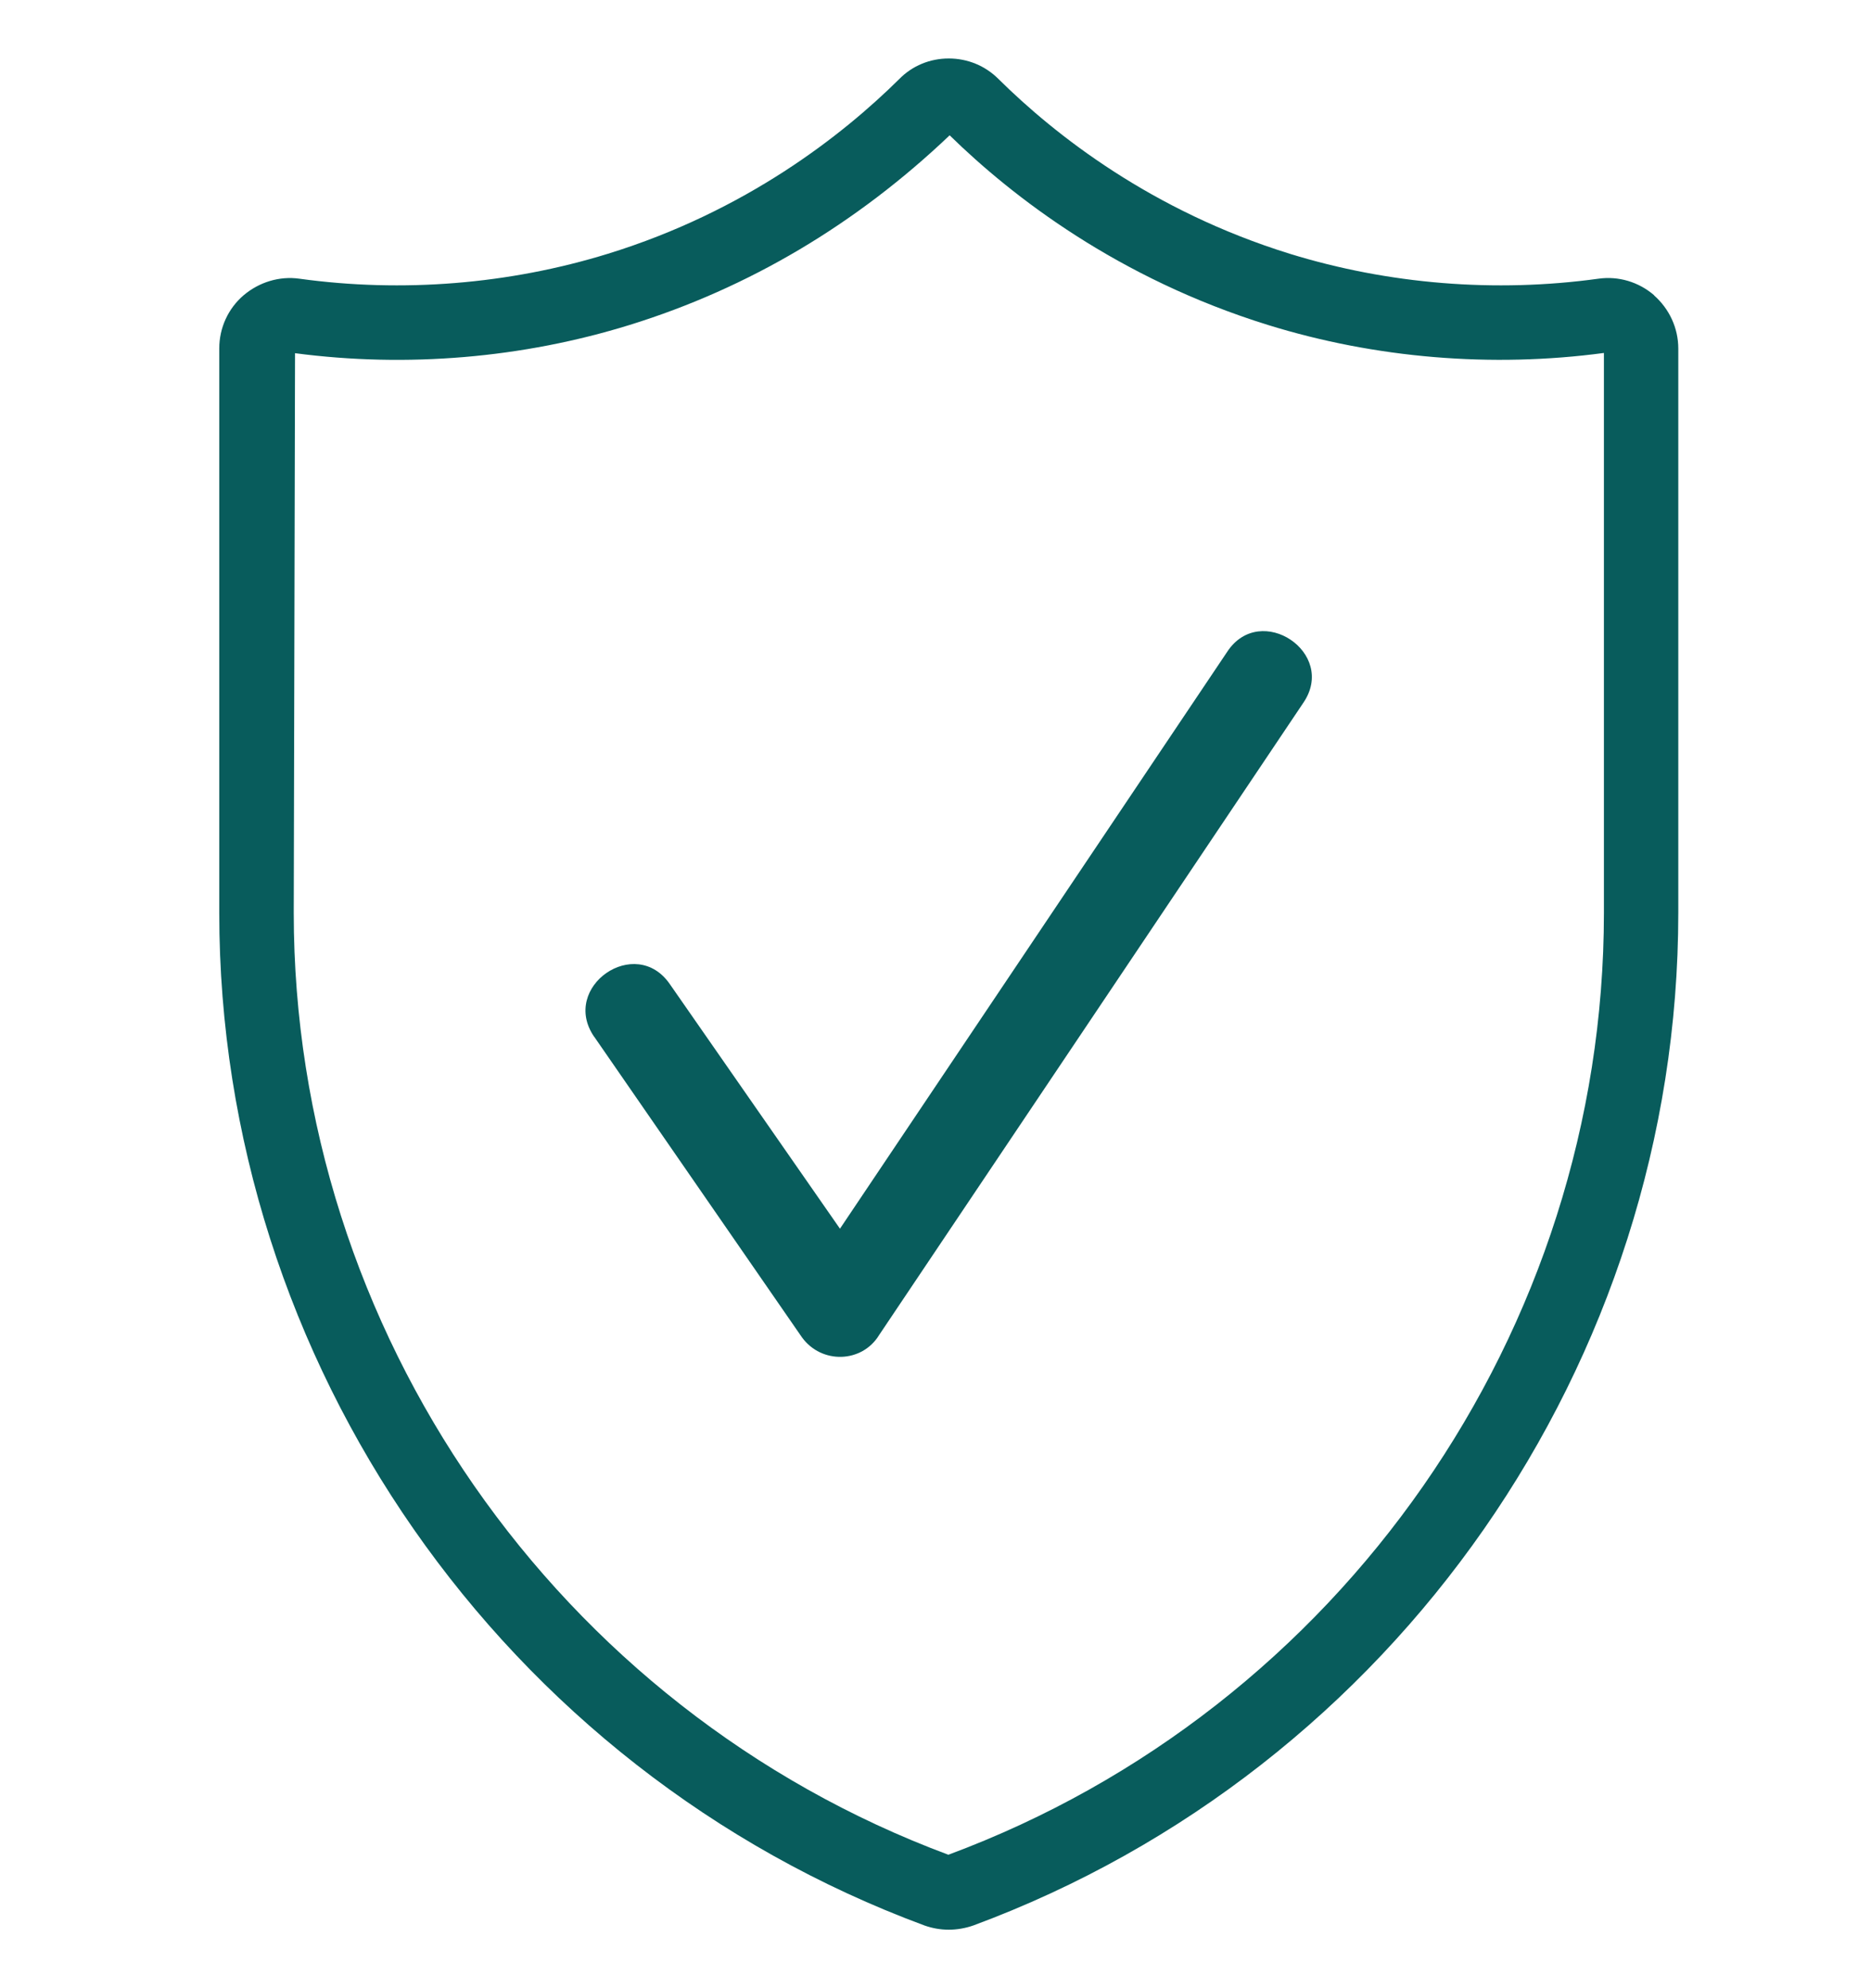 <svg xmlns="http://www.w3.org/2000/svg" fill="none" viewBox="0 0 16 17" height="17" width="16">
<g clip-path="url(#clip0_40012280_97366)">
<path fill="#085C5C" d="M14.146 2.525C14.013 2.41 13.84 2.359 13.669 2.383C12.786 2.505 11.873 2.43 11.03 2.17C9.85 1.804 9.024 1.156 8.538 0.675C8.425 0.562 8.274 0.5 8.113 0.5C7.953 0.5 7.802 0.562 7.691 0.675C7.205 1.156 6.378 1.806 5.198 2.17C4.355 2.43 3.443 2.505 2.56 2.383C2.39 2.359 2.216 2.412 2.083 2.525C1.951 2.638 1.875 2.803 1.875 2.98V7.805C1.875 11.649 4.299 15.129 7.906 16.464C7.971 16.487 8.042 16.5 8.113 16.5C8.184 16.5 8.257 16.487 8.323 16.464C11.928 15.129 14.352 11.649 14.352 7.805V2.98C14.352 2.805 14.275 2.64 14.144 2.525H14.146ZM13.716 3.018V7.805C13.716 11.38 11.464 14.614 8.11 15.859C4.761 14.612 2.512 11.378 2.512 7.805L2.523 3.02C3.481 3.146 4.47 3.062 5.386 2.778C6.402 2.463 7.321 1.918 8.121 1.157C8.661 1.685 9.563 2.381 10.841 2.778C11.762 3.064 12.758 3.146 13.716 3.018Z"></path>
<path fill="#085C5C" d="M5.081 8.865C4.788 8.438 5.436 7.988 5.729 8.416L7.183 10.506L10.496 5.571C10.779 5.144 11.438 5.582 11.145 6.01L7.518 11.415C7.372 11.655 7.026 11.666 6.858 11.435L5.081 8.864V8.865Z"></path>
</g>
<defs>
<clipPath id="clip0_40012280_97366">
<rect transform="translate(0 0.5)" fill="white" height="16" width="16"></rect>
</clipPath>
</defs>
</svg>
